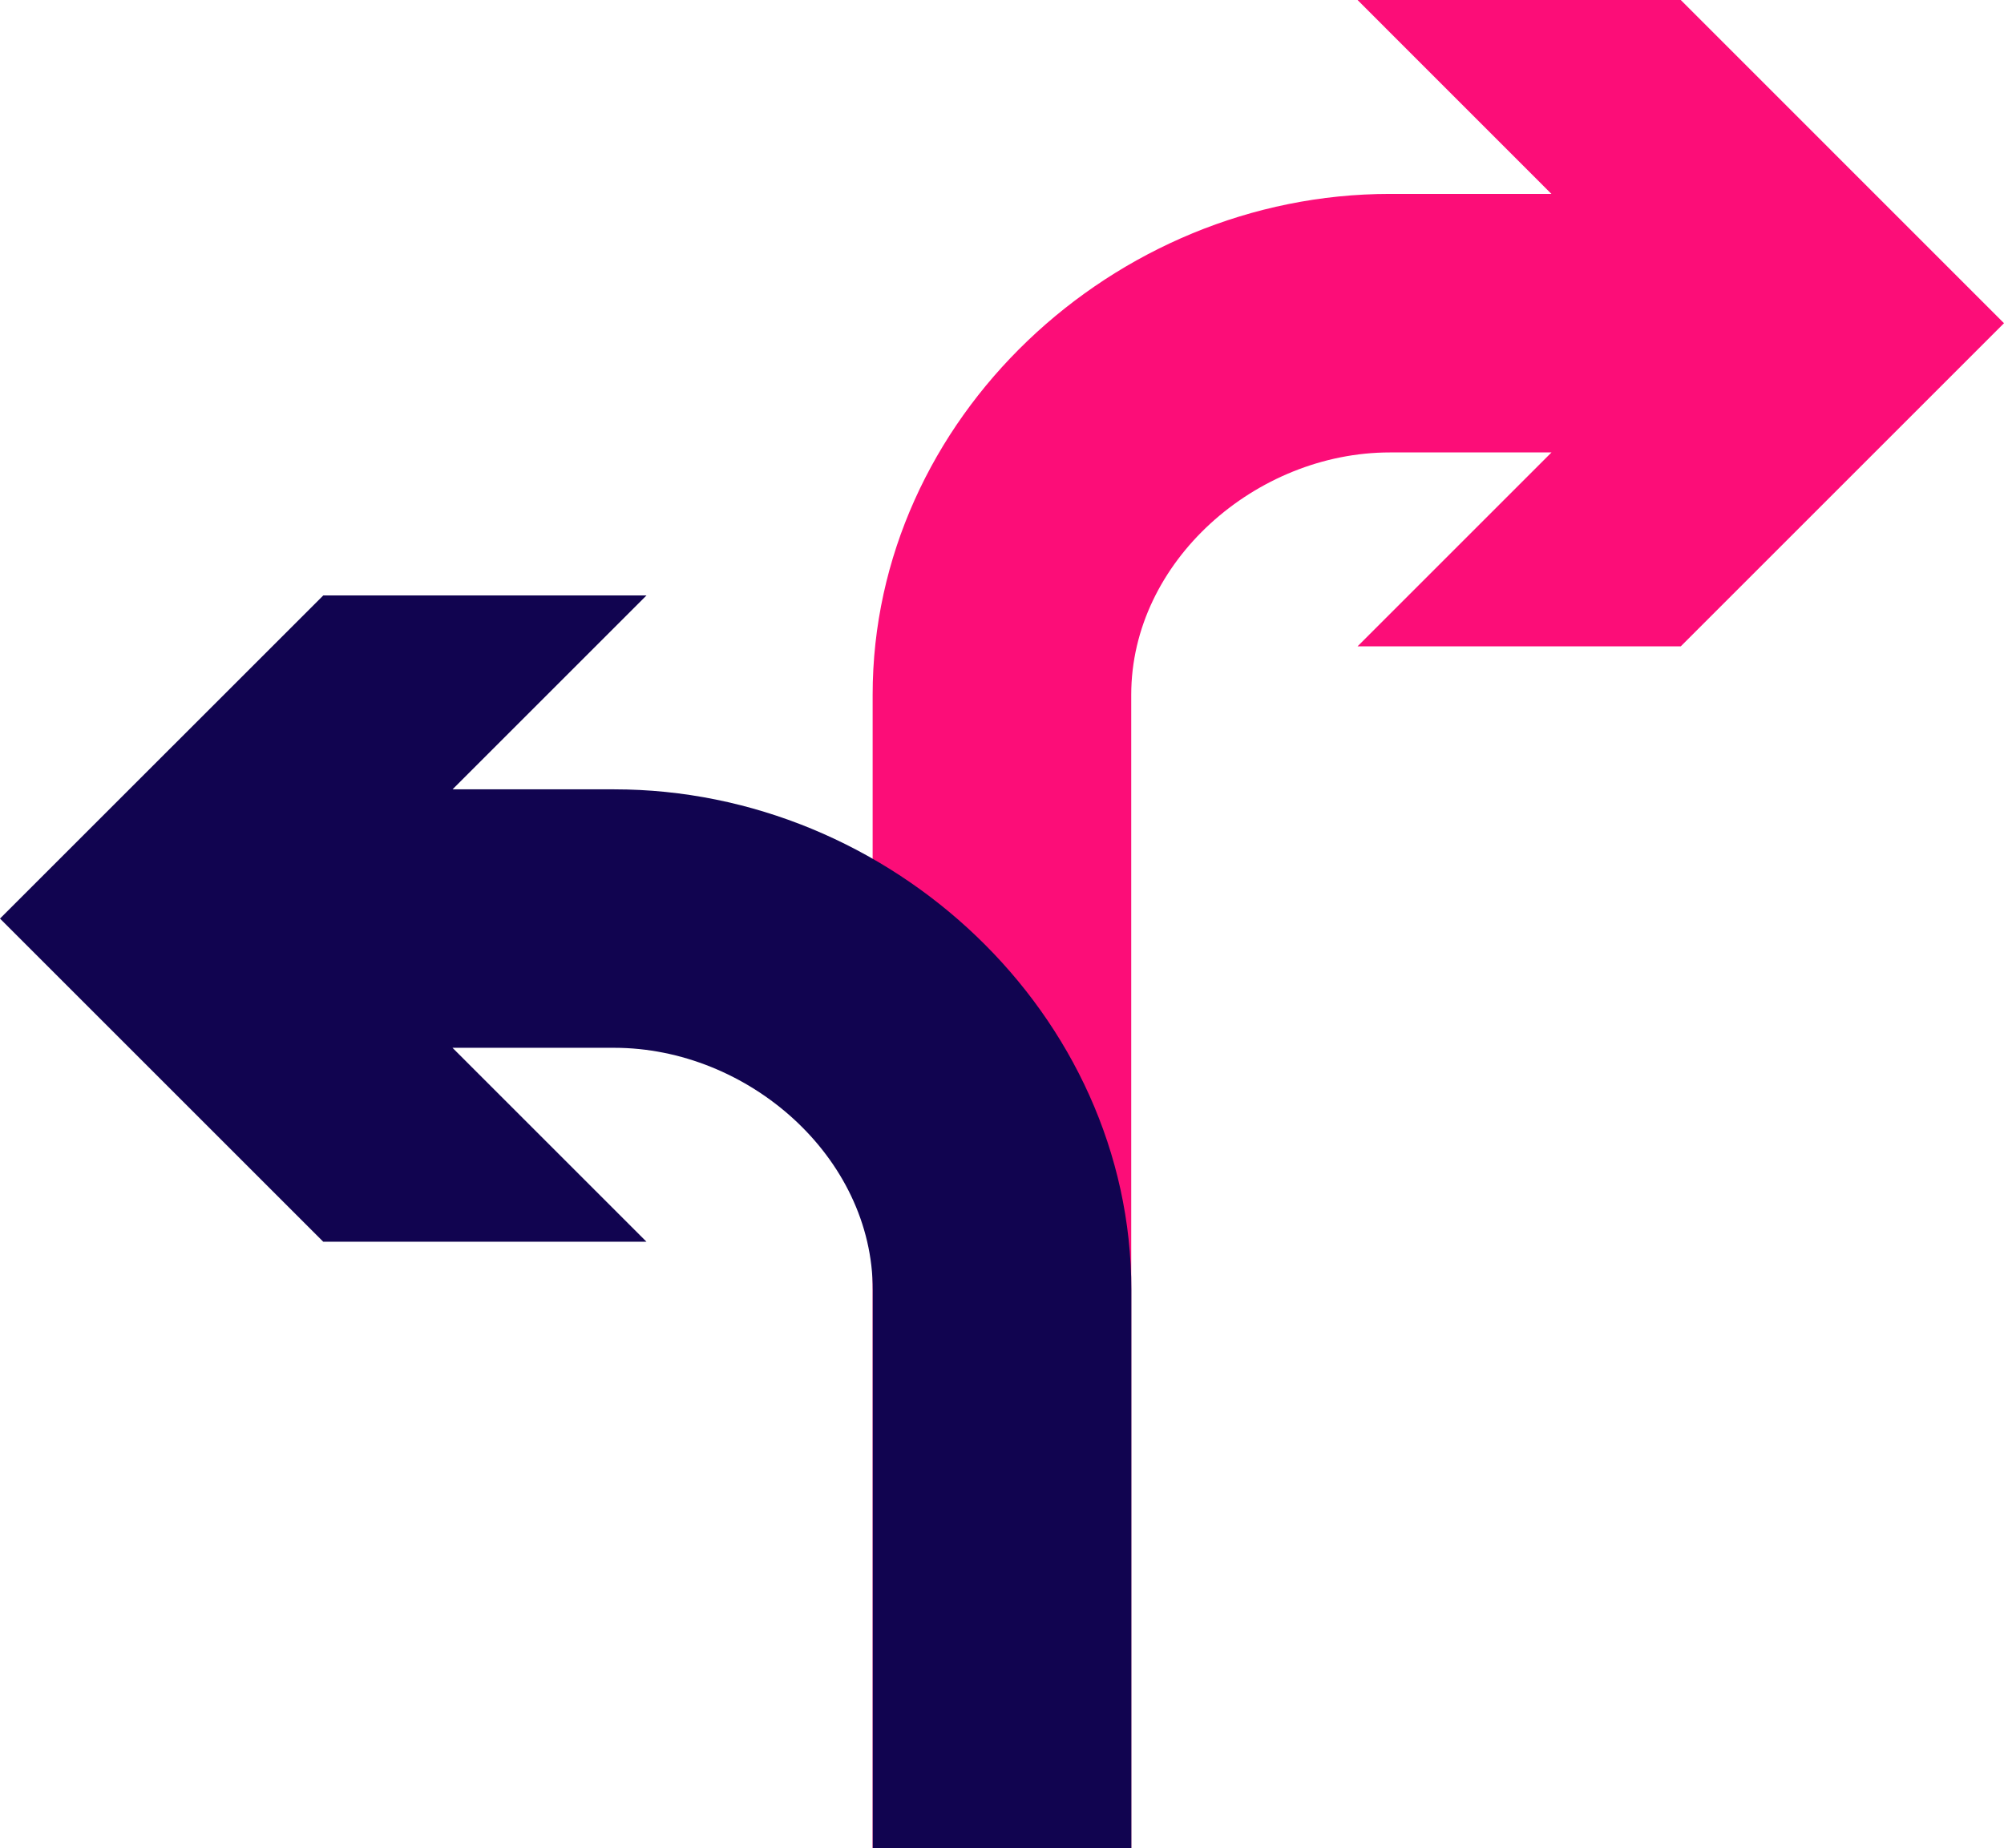 <?xml version="1.0" encoding="UTF-8"?>
<svg xmlns="http://www.w3.org/2000/svg" id="Ebene_1" data-name="Ebene 1" viewBox="0 0 307.27 283.46">
  <defs>
    <style>
      .cls-1 {
        fill: #fc0d78;
      }

      .cls-2 {
        fill: #110450;
      }
    </style>
  </defs>
  <path class="cls-1" d="M133.8,106.56c0-42.36,36.94-76.82,79.3-76.82h24.78L208.15,0h49.56l49.56,49.57-49.56,49.56h-49.56l29.74-29.74h-24.79c-20.48,0-39.65,16.69-39.65,37.17v176.9h-39.65V106.56Z"></path>
  <path class="cls-2" d="M173.47,197.88c0-42.36-36.94-76.82-79.3-76.82h-24.78l29.74-29.74h-49.56L0,140.88l49.56,49.56h49.56l-29.74-29.74h24.79c20.48,0,39.65,16.69,39.65,37.17v85.59h39.65v-85.59Z"></path>
</svg>
